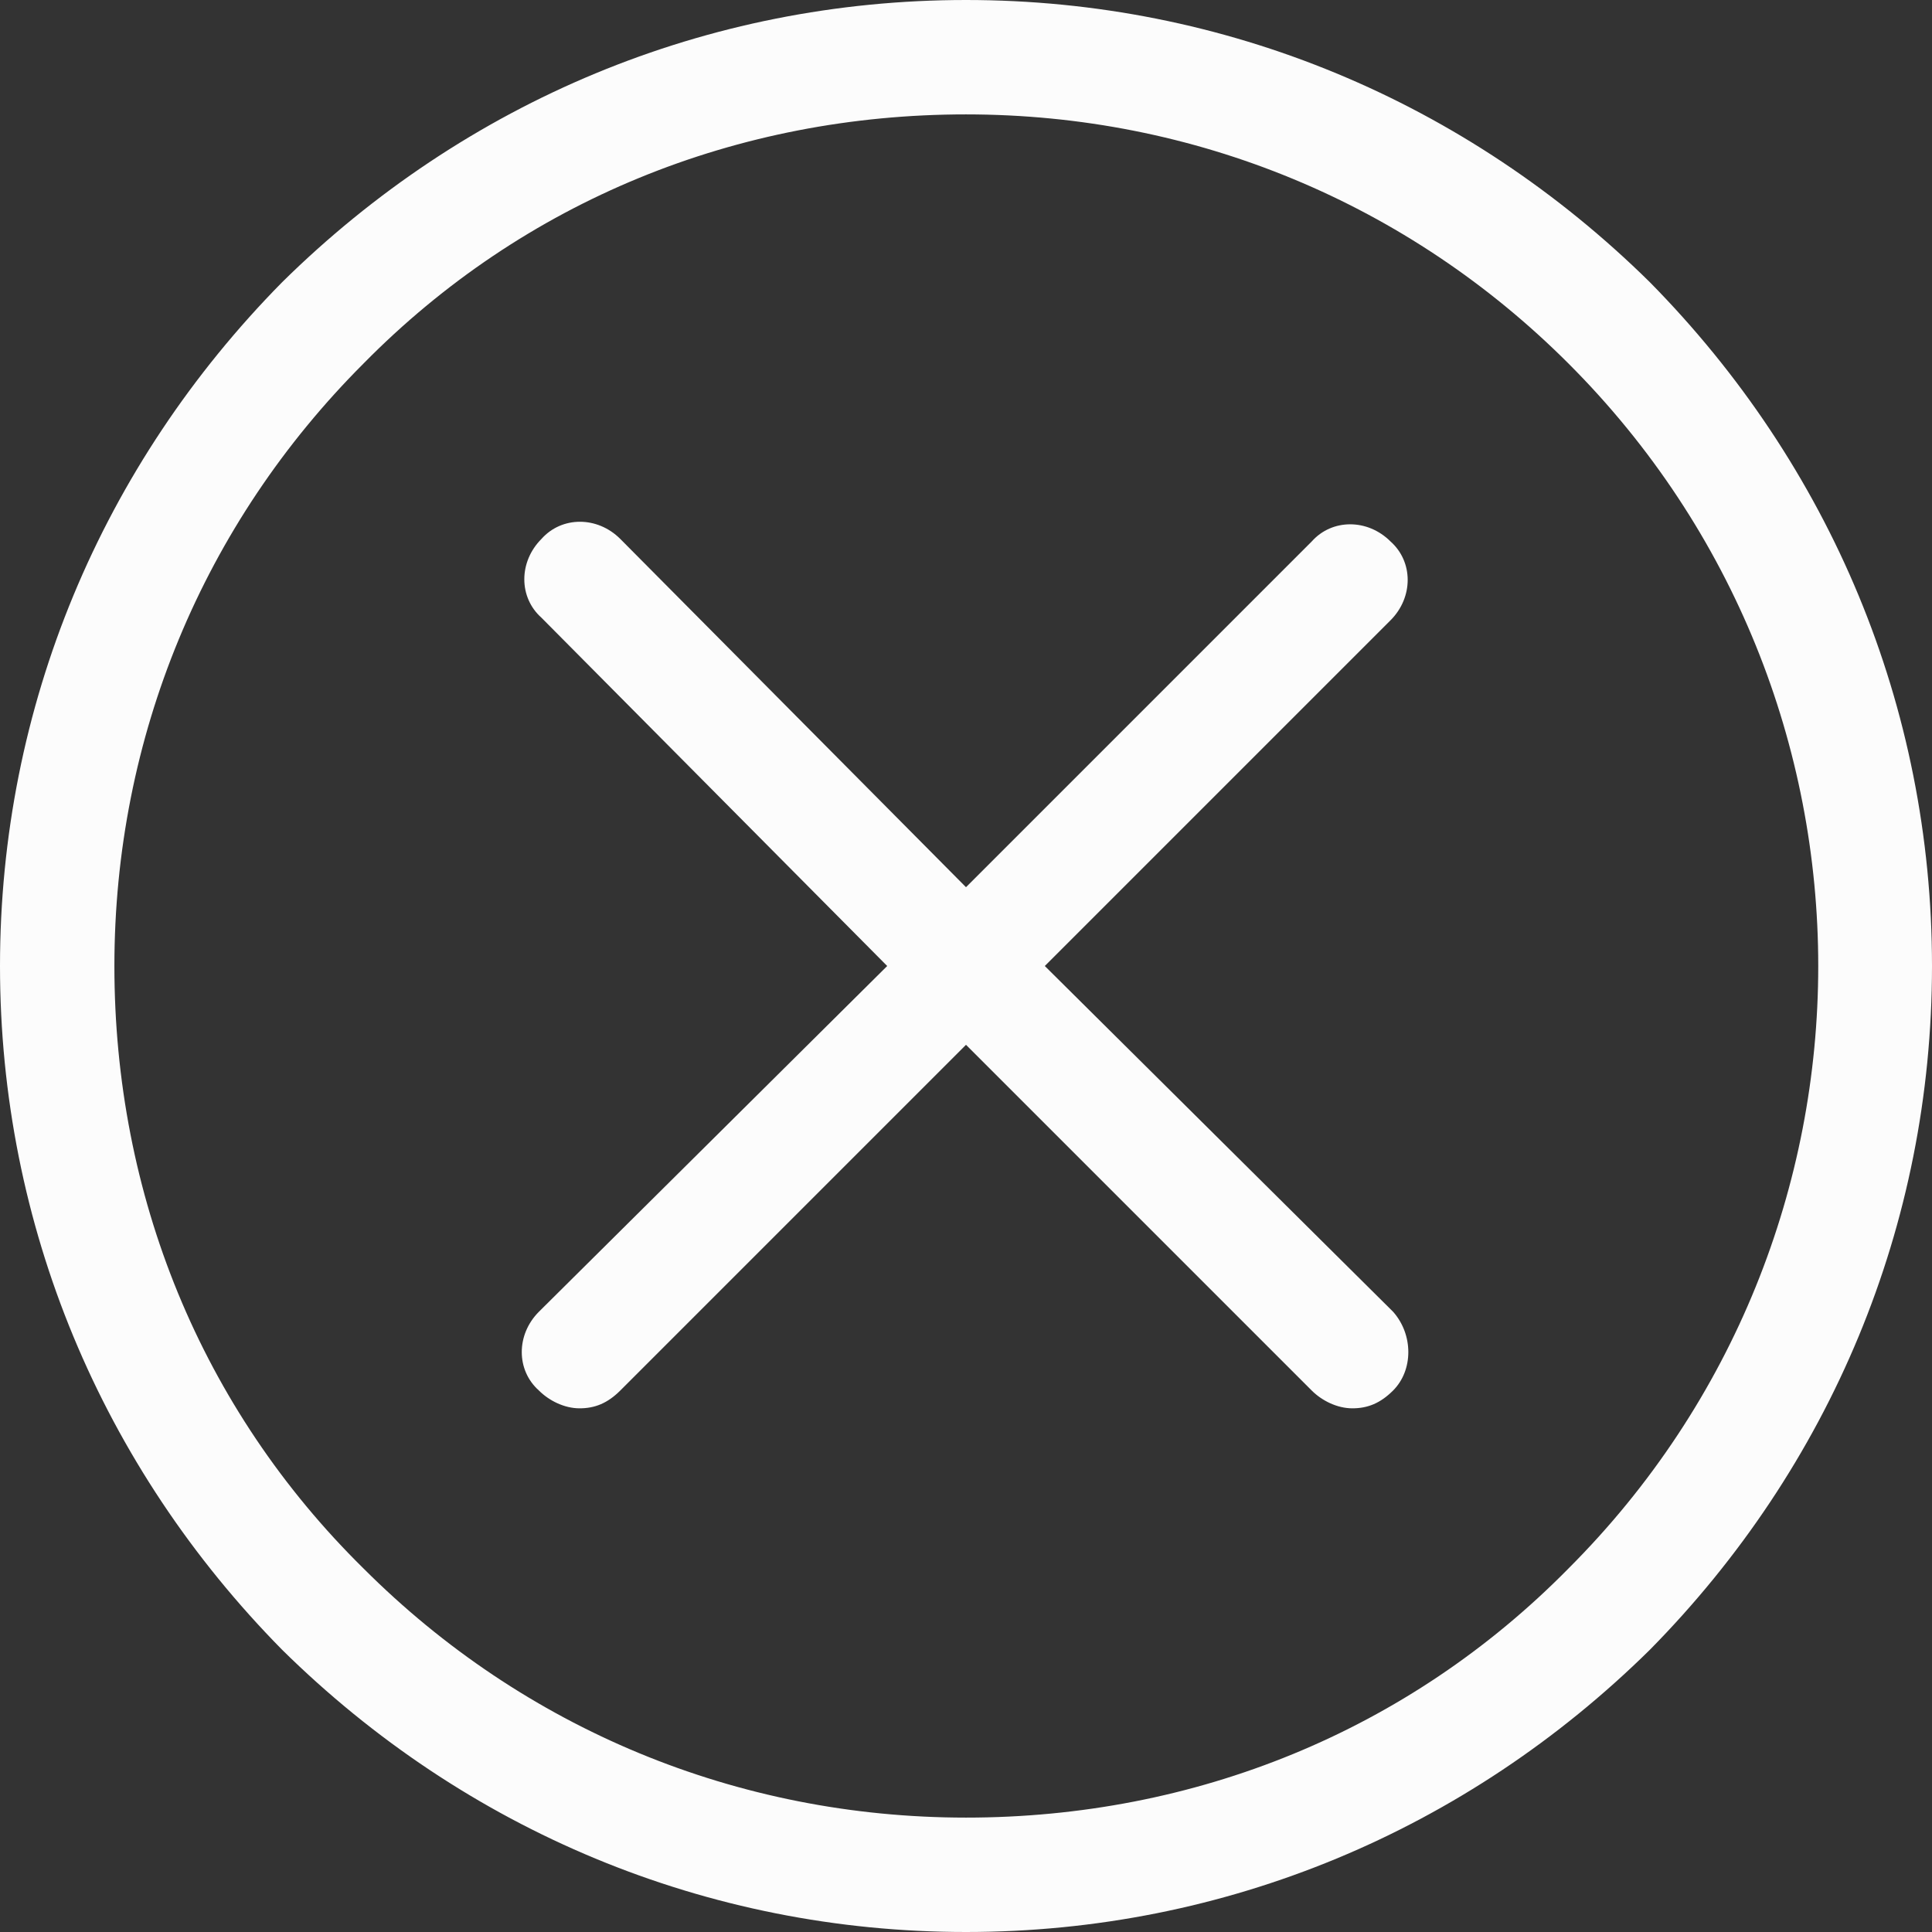 <?xml version="1.0" encoding="utf-8"?>
<!-- Generator: Adobe Illustrator 18.0.0, SVG Export Plug-In . SVG Version: 6.00 Build 0)  -->
<!DOCTYPE svg PUBLIC "-//W3C//DTD SVG 1.1//EN" "http://www.w3.org/Graphics/SVG/1.1/DTD/svg11.dtd">
<svg version="1.1" id="Capa_1" xmlns="http://www.w3.org/2000/svg" xmlns:xlink="http://www.w3.org/1999/xlink" x="0px" y="0px"
	 viewBox="0 0 76 76" enable-background="new 0 0 76 76" xml:space="preserve">
<rect x="0" y="0" width="76" height="76" fill="#333333" stroke="none"/>
<g>
	<g>
		<path fill="#FCFCFC" d="M64.9,11.1C57.7,4,48.2,0,38,0S18.3,4,11.1,11.1C4,18.3,0,27.8,0,38c0,10.2,4,19.7,11.1,26.9
			C18.3,72,27.8,76,38,76s19.7-4,26.9-11.1C72,57.7,76,48.2,76,38S72,18.3,64.9,11.1z M61.7,61.7C55.4,68.1,47,71.5,38,71.5
			s-17.4-3.5-23.7-9.8C7.9,55.4,4.5,47,4.5,38s3.5-17.4,9.8-23.7C20.6,7.9,29,4.5,38,4.5s17.4,3.5,23.7,9.8
			C74.8,27.4,74.8,48.6,61.7,61.7z"/>
	</g>
</g>
<g>
	<g>
		<path fill="#FCFCFC" d="M54.8,51.6L41.1,38l13.6-13.6c0.9-0.9,0.9-2.3,0-3.1c-0.9-0.9-2.3-0.9-3.1,0L38,34.9L24.4,21.2
			c-0.9-0.9-2.3-0.9-3.1,0c-0.9,0.9-0.9,2.3,0,3.1L34.9,38L21.2,51.6c-0.9,0.9-0.9,2.3,0,3.1c0.4,0.4,1,0.7,1.6,0.7
			c0.6,0,1.1-0.2,1.6-0.7L38,41.1l13.6,13.6c0.4,0.4,1,0.7,1.6,0.7c0.6,0,1.1-0.2,1.6-0.7C55.6,53.9,55.6,52.5,54.8,51.6z"/>
	</g>
</g>
</svg>
